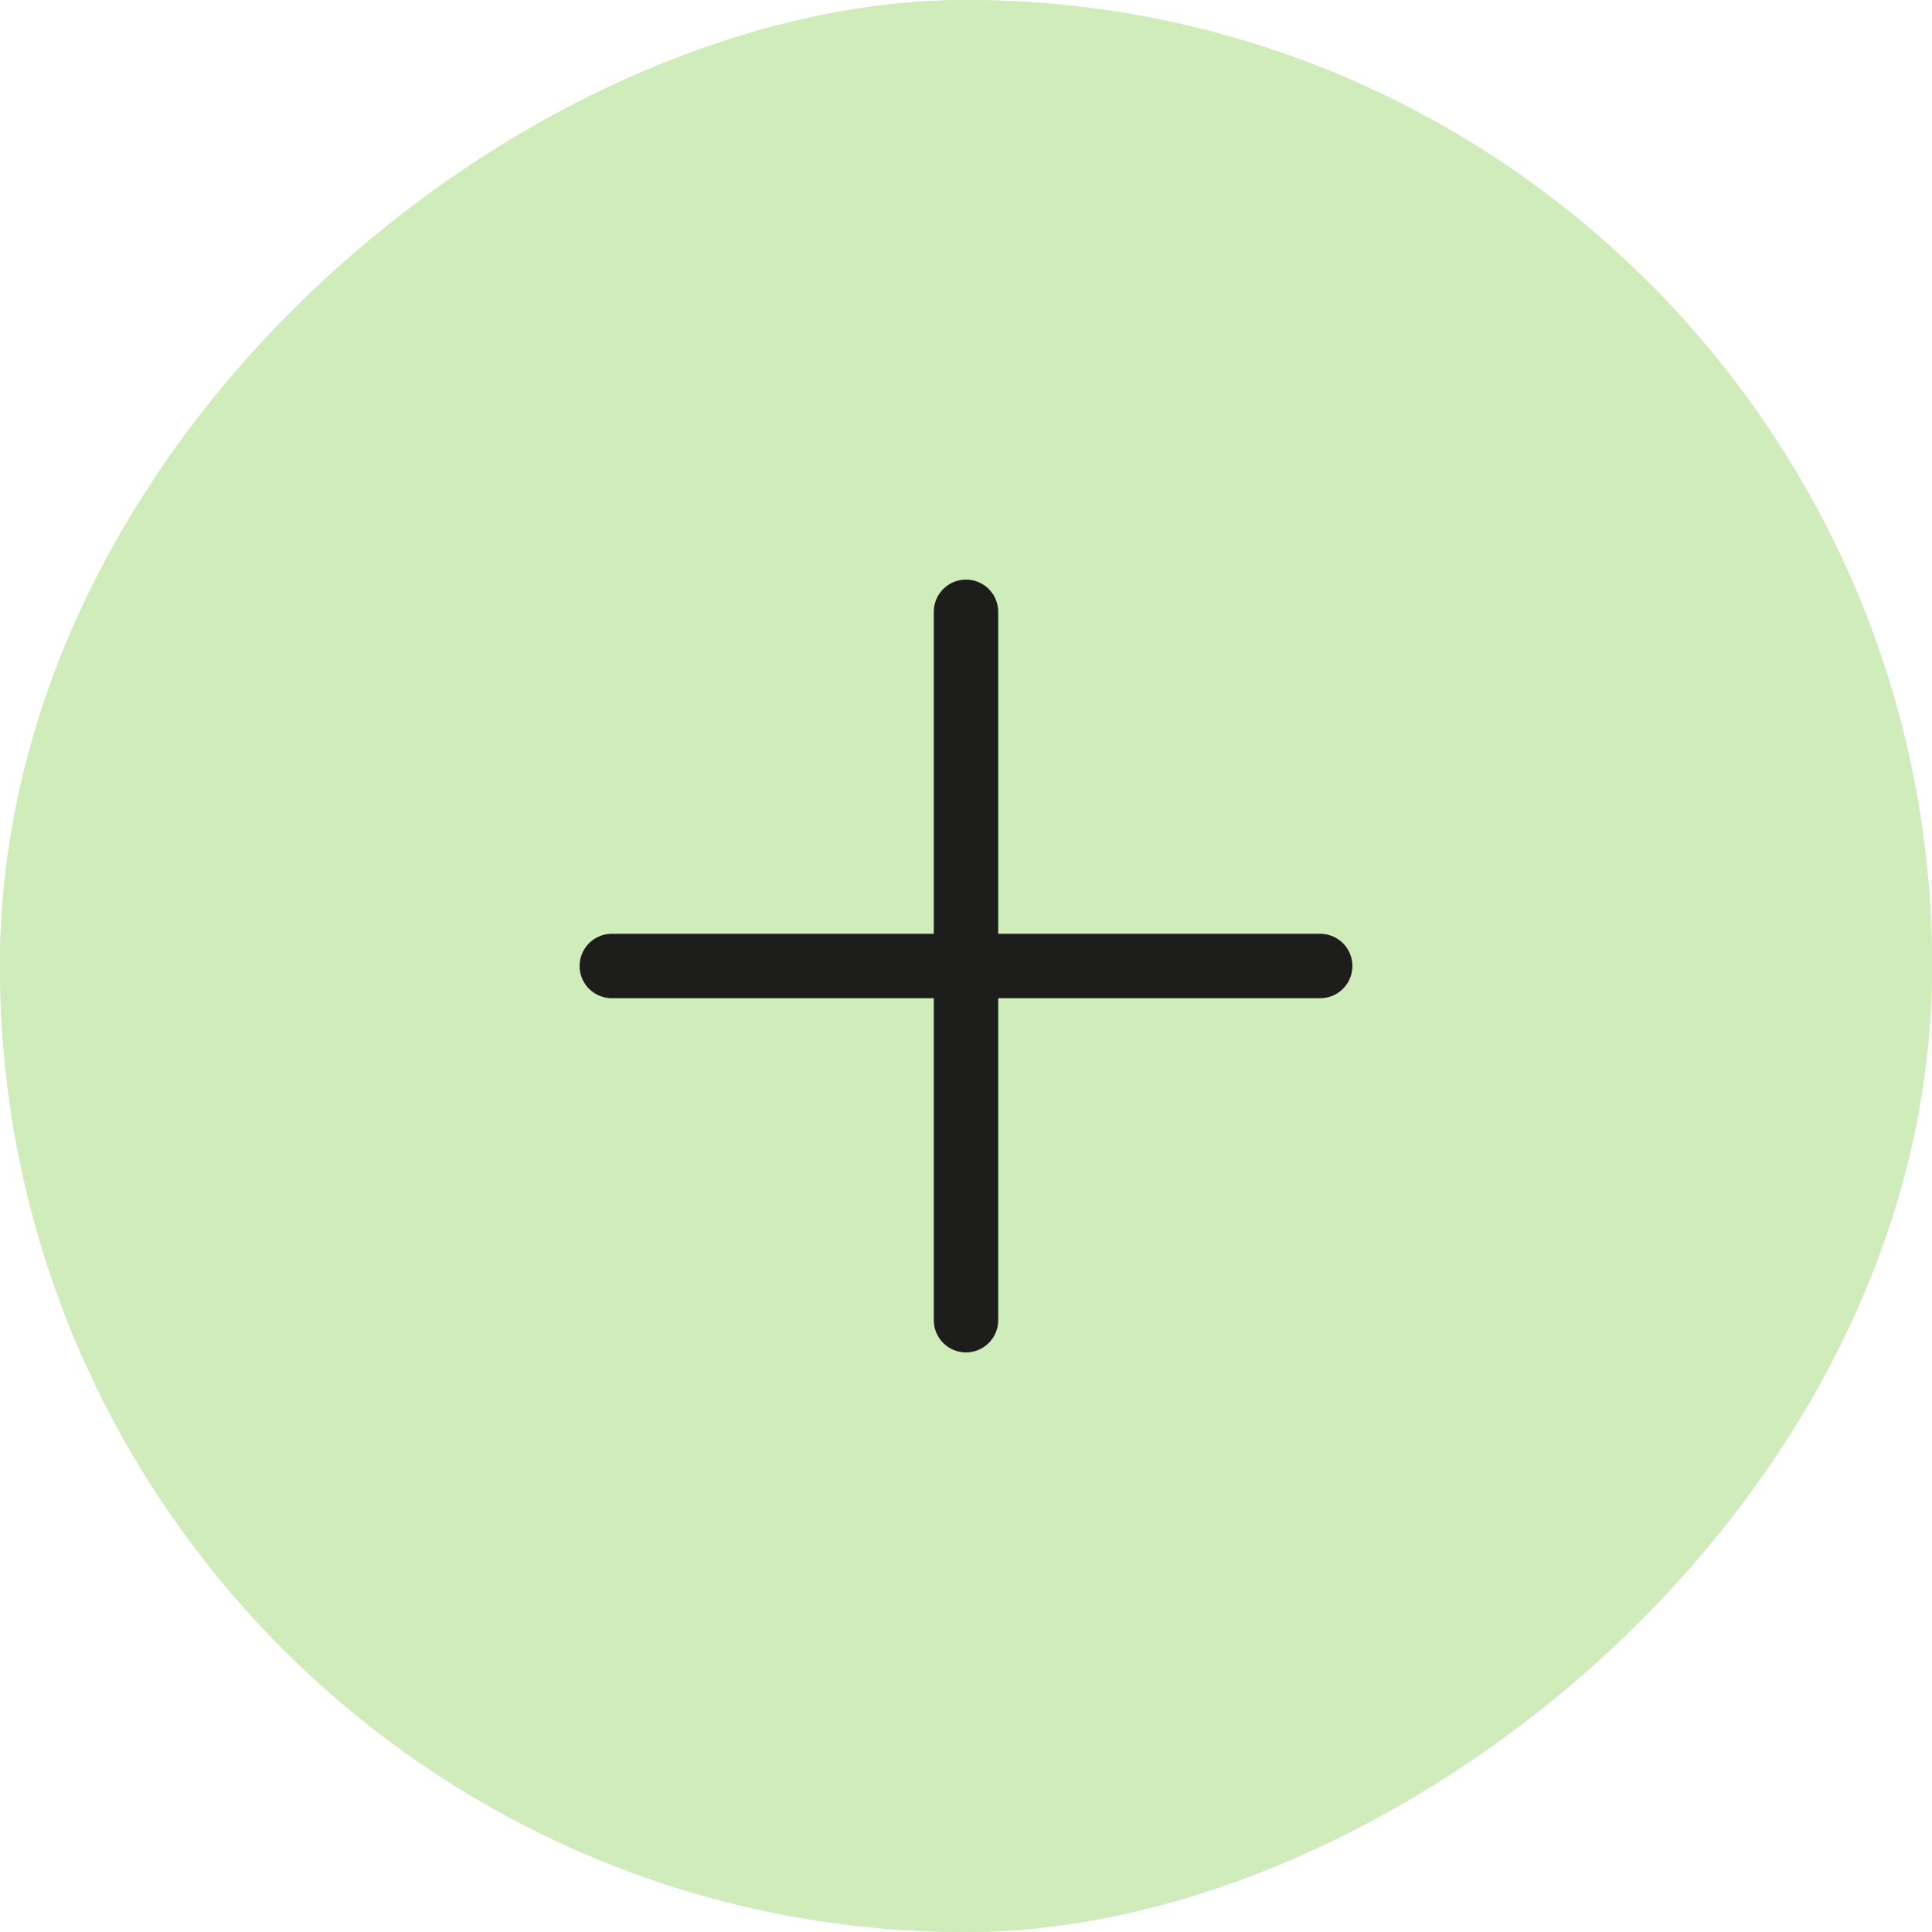 <?xml version="1.0" encoding="UTF-8"?> <svg xmlns="http://www.w3.org/2000/svg" width="60" height="60" viewBox="0 0 60 60" fill="none"><rect y="60" width="60" height="60" rx="30" transform="rotate(-90 0 60)" fill="url(#paint0_linear_1273_28038)"></rect><rect y="60" width="60" height="60" rx="30" transform="rotate(-90 0 60)" fill="#D0ECBB"></rect><path d="M19 30H41" stroke="#1D1D1B" stroke-width="2" stroke-linecap="round" stroke-linejoin="round"></path><path d="M30 19L30 41" stroke="#1D1D1B" stroke-width="2" stroke-linecap="round" stroke-linejoin="round"></path><defs><linearGradient id="paint0_linear_1273_28038" x1="0" y1="89.999" x2="60" y2="89.999" gradientUnits="userSpaceOnUse"><stop offset="0.16" stop-color="#BDE3D9"></stop><stop offset="0.75" stop-color="#D0ECBB"></stop></linearGradient></defs></svg> 